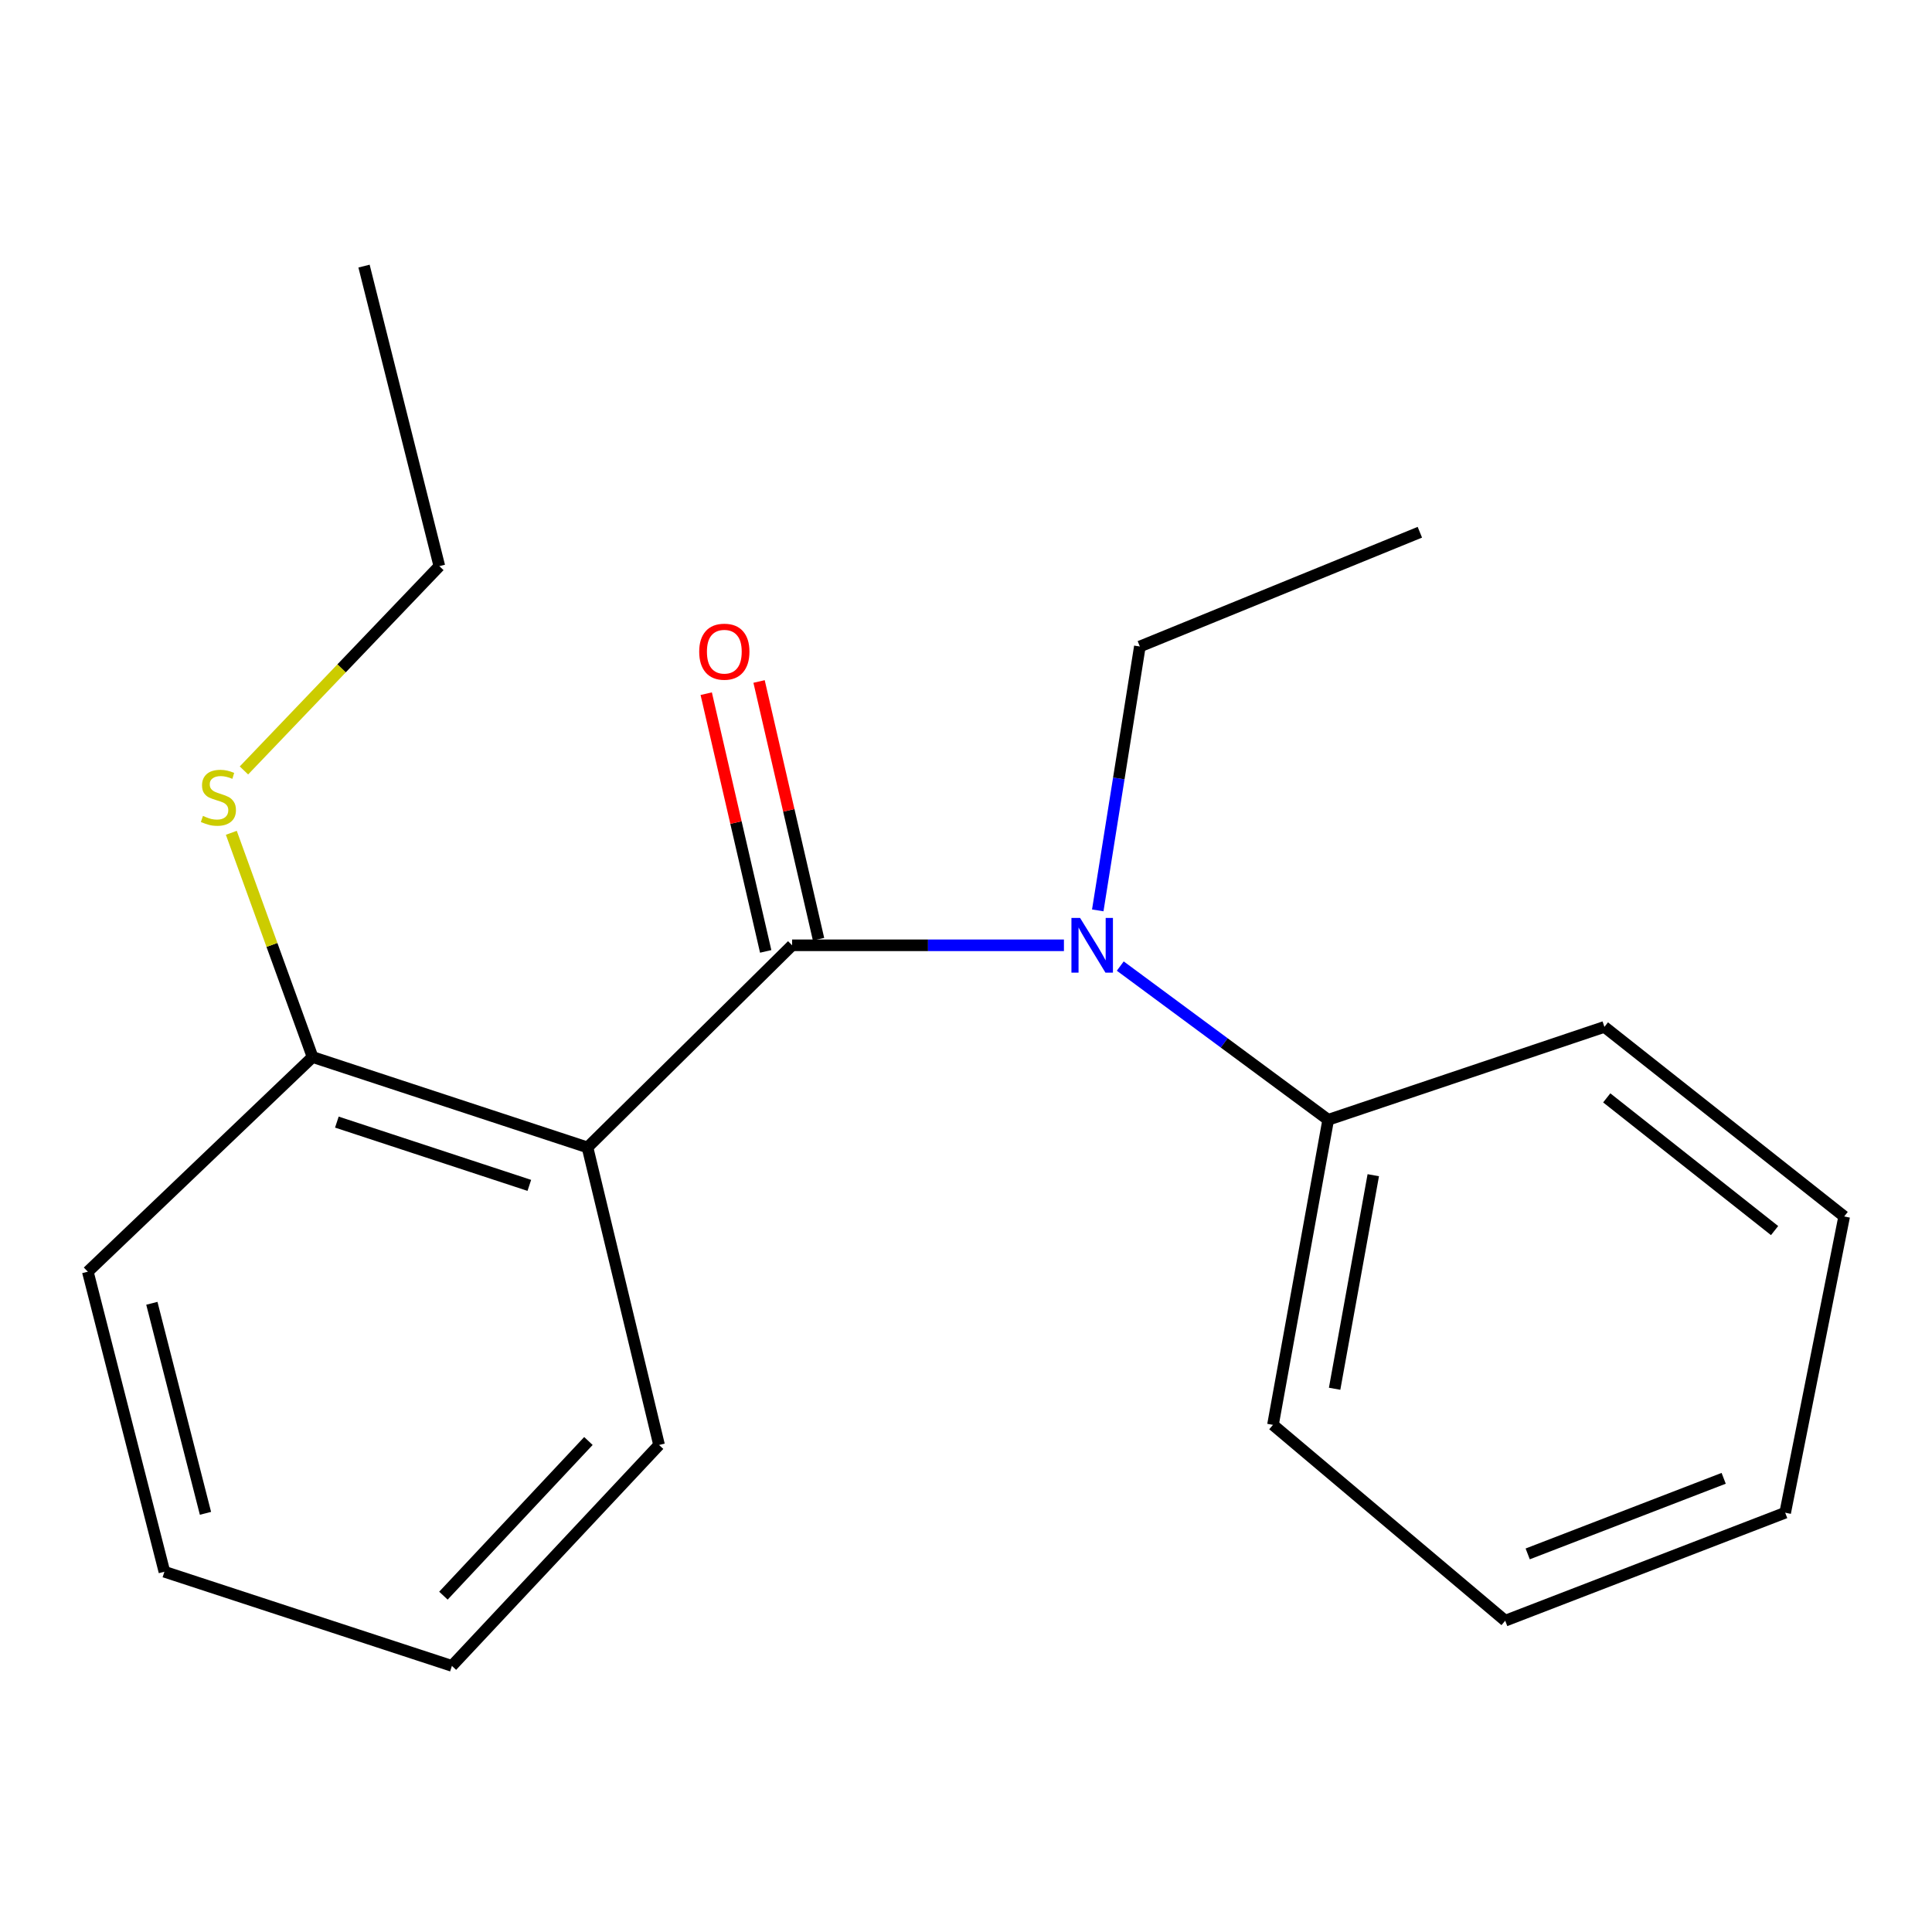 <?xml version='1.0' encoding='iso-8859-1'?>
<svg version='1.1' baseProfile='full'
              xmlns='http://www.w3.org/2000/svg'
                      xmlns:rdkit='http://www.rdkit.org/xml'
                      xmlns:xlink='http://www.w3.org/1999/xlink'
                  xml:space='preserve'
width='1000px' height='1000px' viewBox='0 0 1000 1000'>
<!-- END OF HEADER -->
<rect style='opacity:1.0;fill:#FFFFFF;stroke:none' width='1000' height='1000' x='0' y='0'> </rect>
<path class='bond-0' d='M 409.999,489.286 L 304.09,593.9' style='fill:none;fill-rule:evenodd;stroke:#000000;stroke-width:6px;stroke-linecap:butt;stroke-linejoin:miter;stroke-opacity:1' />
<path class='bond-1' d='M 409.999,489.286 L 480.345,489.286' style='fill:none;fill-rule:evenodd;stroke:#000000;stroke-width:6px;stroke-linecap:butt;stroke-linejoin:miter;stroke-opacity:1' />
<path class='bond-1' d='M 480.345,489.286 L 550.691,489.286' style='fill:none;fill-rule:evenodd;stroke:#0000FF;stroke-width:6px;stroke-linecap:butt;stroke-linejoin:miter;stroke-opacity:1' />
<path class='bond-3' d='M 423.675,486.13 L 408.283,419.433' style='fill:none;fill-rule:evenodd;stroke:#000000;stroke-width:6px;stroke-linecap:butt;stroke-linejoin:miter;stroke-opacity:1' />
<path class='bond-3' d='M 408.283,419.433 L 392.892,352.735' style='fill:none;fill-rule:evenodd;stroke:#FF0000;stroke-width:6px;stroke-linecap:butt;stroke-linejoin:miter;stroke-opacity:1' />
<path class='bond-3' d='M 396.322,492.442 L 380.93,425.745' style='fill:none;fill-rule:evenodd;stroke:#000000;stroke-width:6px;stroke-linecap:butt;stroke-linejoin:miter;stroke-opacity:1' />
<path class='bond-3' d='M 380.93,425.745 L 365.539,359.048' style='fill:none;fill-rule:evenodd;stroke:#FF0000;stroke-width:6px;stroke-linecap:butt;stroke-linejoin:miter;stroke-opacity:1' />
<path class='bond-2' d='M 304.09,593.9 L 161.781,547.114' style='fill:none;fill-rule:evenodd;stroke:#000000;stroke-width:6px;stroke-linecap:butt;stroke-linejoin:miter;stroke-opacity:1' />
<path class='bond-2' d='M 273.976,613.55 L 174.36,580.799' style='fill:none;fill-rule:evenodd;stroke:#000000;stroke-width:6px;stroke-linecap:butt;stroke-linejoin:miter;stroke-opacity:1' />
<path class='bond-6' d='M 304.09,593.9 L 341.129,747.906' style='fill:none;fill-rule:evenodd;stroke:#000000;stroke-width:6px;stroke-linecap:butt;stroke-linejoin:miter;stroke-opacity:1' />
<path class='bond-4' d='M 579.852,500.034 L 633.662,539.817' style='fill:none;fill-rule:evenodd;stroke:#0000FF;stroke-width:6px;stroke-linecap:butt;stroke-linejoin:miter;stroke-opacity:1' />
<path class='bond-4' d='M 633.662,539.817 L 687.473,579.599' style='fill:none;fill-rule:evenodd;stroke:#000000;stroke-width:6px;stroke-linecap:butt;stroke-linejoin:miter;stroke-opacity:1' />
<path class='bond-7' d='M 568.197,471.211 L 579.092,402.918' style='fill:none;fill-rule:evenodd;stroke:#0000FF;stroke-width:6px;stroke-linecap:butt;stroke-linejoin:miter;stroke-opacity:1' />
<path class='bond-7' d='M 579.092,402.918 L 589.986,334.626' style='fill:none;fill-rule:evenodd;stroke:#000000;stroke-width:6px;stroke-linecap:butt;stroke-linejoin:miter;stroke-opacity:1' />
<path class='bond-5' d='M 161.781,547.114 L 140.757,489.087' style='fill:none;fill-rule:evenodd;stroke:#000000;stroke-width:6px;stroke-linecap:butt;stroke-linejoin:miter;stroke-opacity:1' />
<path class='bond-5' d='M 140.757,489.087 L 119.733,431.06' style='fill:none;fill-rule:evenodd;stroke:#CCCC00;stroke-width:6px;stroke-linecap:butt;stroke-linejoin:miter;stroke-opacity:1' />
<path class='bond-8' d='M 161.781,547.114 L 45.455,658.232' style='fill:none;fill-rule:evenodd;stroke:#000000;stroke-width:6px;stroke-linecap:butt;stroke-linejoin:miter;stroke-opacity:1' />
<path class='bond-9' d='M 687.473,579.599 L 658.887,737.503' style='fill:none;fill-rule:evenodd;stroke:#000000;stroke-width:6px;stroke-linecap:butt;stroke-linejoin:miter;stroke-opacity:1' />
<path class='bond-9' d='M 710.808,608.286 L 690.797,718.818' style='fill:none;fill-rule:evenodd;stroke:#000000;stroke-width:6px;stroke-linecap:butt;stroke-linejoin:miter;stroke-opacity:1' />
<path class='bond-10' d='M 687.473,579.599 L 830.437,531.518' style='fill:none;fill-rule:evenodd;stroke:#000000;stroke-width:6px;stroke-linecap:butt;stroke-linejoin:miter;stroke-opacity:1' />
<path class='bond-11' d='M 126.262,398.785 L 176.834,345.909' style='fill:none;fill-rule:evenodd;stroke:#CCCC00;stroke-width:6px;stroke-linecap:butt;stroke-linejoin:miter;stroke-opacity:1' />
<path class='bond-11' d='M 176.834,345.909 L 227.407,293.033' style='fill:none;fill-rule:evenodd;stroke:#000000;stroke-width:6px;stroke-linecap:butt;stroke-linejoin:miter;stroke-opacity:1' />
<path class='bond-13' d='M 341.129,747.906 L 233.91,862.267' style='fill:none;fill-rule:evenodd;stroke:#000000;stroke-width:6px;stroke-linecap:butt;stroke-linejoin:miter;stroke-opacity:1' />
<path class='bond-13' d='M 304.567,745.86 L 229.514,825.913' style='fill:none;fill-rule:evenodd;stroke:#000000;stroke-width:6px;stroke-linecap:butt;stroke-linejoin:miter;stroke-opacity:1' />
<path class='bond-12' d='M 589.986,334.626 L 734.915,275.488' style='fill:none;fill-rule:evenodd;stroke:#000000;stroke-width:6px;stroke-linecap:butt;stroke-linejoin:miter;stroke-opacity:1' />
<path class='bond-19' d='M 45.455,658.232 L 85.098,813.531' style='fill:none;fill-rule:evenodd;stroke:#000000;stroke-width:6px;stroke-linecap:butt;stroke-linejoin:miter;stroke-opacity:1' />
<path class='bond-19' d='M 78.601,674.583 L 106.351,783.293' style='fill:none;fill-rule:evenodd;stroke:#000000;stroke-width:6px;stroke-linecap:butt;stroke-linejoin:miter;stroke-opacity:1' />
<path class='bond-17' d='M 658.887,737.503 L 779.096,838.874' style='fill:none;fill-rule:evenodd;stroke:#000000;stroke-width:6px;stroke-linecap:butt;stroke-linejoin:miter;stroke-opacity:1' />
<path class='bond-16' d='M 830.437,531.518 L 954.545,629.645' style='fill:none;fill-rule:evenodd;stroke:#000000;stroke-width:6px;stroke-linecap:butt;stroke-linejoin:miter;stroke-opacity:1' />
<path class='bond-16' d='M 831.643,568.258 L 918.519,636.947' style='fill:none;fill-rule:evenodd;stroke:#000000;stroke-width:6px;stroke-linecap:butt;stroke-linejoin:miter;stroke-opacity:1' />
<path class='bond-14' d='M 227.407,293.033 L 188.418,137.733' style='fill:none;fill-rule:evenodd;stroke:#000000;stroke-width:6px;stroke-linecap:butt;stroke-linejoin:miter;stroke-opacity:1' />
<path class='bond-15' d='M 233.91,862.267 L 85.098,813.531' style='fill:none;fill-rule:evenodd;stroke:#000000;stroke-width:6px;stroke-linecap:butt;stroke-linejoin:miter;stroke-opacity:1' />
<path class='bond-18' d='M 954.545,629.645 L 924.01,782.98' style='fill:none;fill-rule:evenodd;stroke:#000000;stroke-width:6px;stroke-linecap:butt;stroke-linejoin:miter;stroke-opacity:1' />
<path class='bond-20' d='M 779.096,838.874 L 924.01,782.98' style='fill:none;fill-rule:evenodd;stroke:#000000;stroke-width:6px;stroke-linecap:butt;stroke-linejoin:miter;stroke-opacity:1' />
<path class='bond-20' d='M 790.731,804.299 L 892.17,765.173' style='fill:none;fill-rule:evenodd;stroke:#000000;stroke-width:6px;stroke-linecap:butt;stroke-linejoin:miter;stroke-opacity:1' />
<path  class='atom-2' d='M 559.054 475.126
L 568.334 490.126
Q 569.254 491.606, 570.734 494.286
Q 572.214 496.966, 572.294 497.126
L 572.294 475.126
L 576.054 475.126
L 576.054 503.446
L 572.174 503.446
L 562.214 487.046
Q 561.054 485.126, 559.814 482.926
Q 558.614 480.726, 558.254 480.046
L 558.254 503.446
L 554.574 503.446
L 554.574 475.126
L 559.054 475.126
' fill='#0000FF'/>
<path  class='atom-4' d='M 361.909 337.31
Q 361.909 330.51, 365.269 326.71
Q 368.629 322.91, 374.909 322.91
Q 381.189 322.91, 384.549 326.71
Q 387.909 330.51, 387.909 337.31
Q 387.909 344.19, 384.509 348.11
Q 381.109 351.99, 374.909 351.99
Q 368.669 351.99, 365.269 348.11
Q 361.909 344.23, 361.909 337.31
M 374.909 348.79
Q 379.229 348.79, 381.549 345.91
Q 383.909 342.99, 383.909 337.31
Q 383.909 331.75, 381.549 328.95
Q 379.229 326.11, 374.909 326.11
Q 370.589 326.11, 368.229 328.91
Q 365.909 331.71, 365.909 337.31
Q 365.909 343.03, 368.229 345.91
Q 370.589 348.79, 374.909 348.79
' fill='#FF0000'/>
<path  class='atom-6' d='M 105.045 422.323
Q 105.365 422.443, 106.685 423.003
Q 108.005 423.563, 109.445 423.923
Q 110.925 424.243, 112.365 424.243
Q 115.045 424.243, 116.605 422.963
Q 118.165 421.643, 118.165 419.363
Q 118.165 417.803, 117.365 416.843
Q 116.605 415.883, 115.405 415.363
Q 114.205 414.843, 112.205 414.243
Q 109.685 413.483, 108.165 412.763
Q 106.685 412.043, 105.605 410.523
Q 104.565 409.003, 104.565 406.443
Q 104.565 402.883, 106.965 400.683
Q 109.405 398.483, 114.205 398.483
Q 117.485 398.483, 121.205 400.043
L 120.285 403.123
Q 116.885 401.723, 114.325 401.723
Q 111.565 401.723, 110.045 402.883
Q 108.525 404.003, 108.565 405.963
Q 108.565 407.483, 109.325 408.403
Q 110.125 409.323, 111.245 409.843
Q 112.405 410.363, 114.325 410.963
Q 116.885 411.763, 118.405 412.563
Q 119.925 413.363, 121.005 415.003
Q 122.125 416.603, 122.125 419.363
Q 122.125 423.283, 119.485 425.403
Q 116.885 427.483, 112.525 427.483
Q 110.005 427.483, 108.085 426.923
Q 106.205 426.403, 103.965 425.483
L 105.045 422.323
' fill='#CCCC00'/>
</svg>

